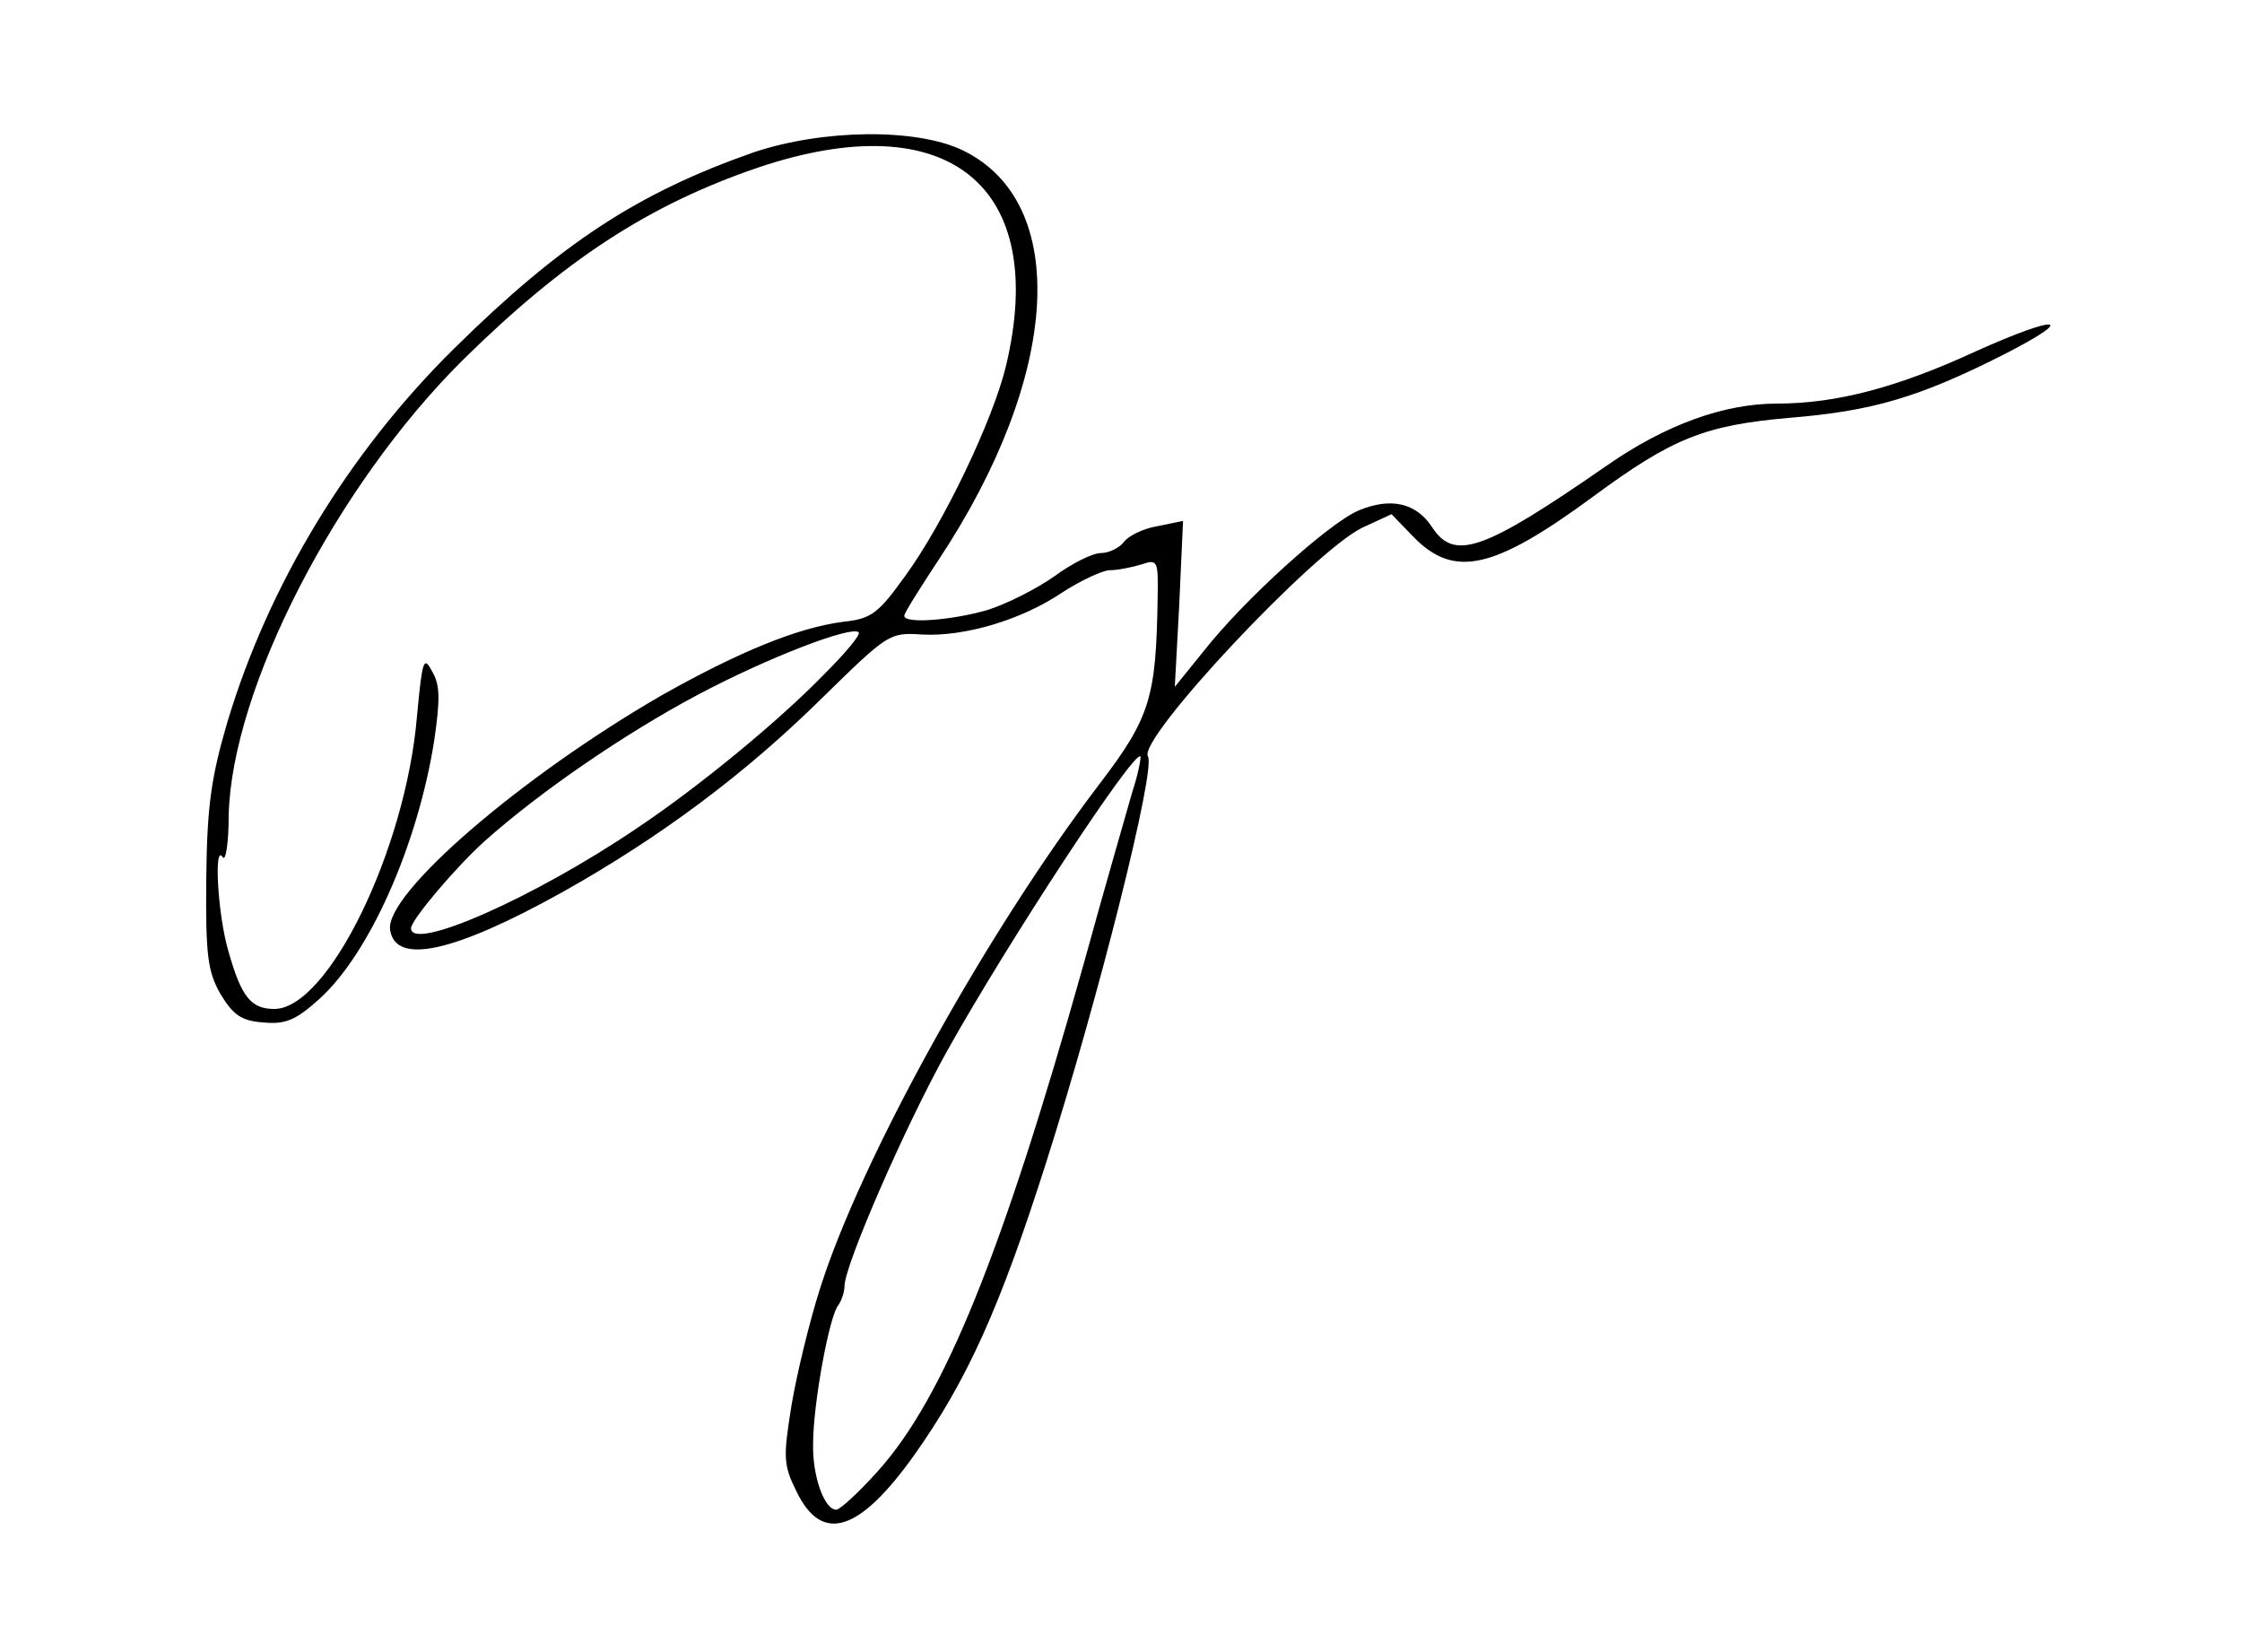 <?xml version="1.0" standalone="no"?>
<!DOCTYPE svg PUBLIC "-//W3C//DTD SVG 20010904//EN"
 "http://www.w3.org/TR/2001/REC-SVG-20010904/DTD/svg10.dtd">
<svg version="1.0" xmlns="http://www.w3.org/2000/svg"
 width="300pt" height="221pt" viewBox="0 0 300 221"
 preserveAspectRatio="xMidYMid meet">
<g transform="translate(0,221) scale(0.1,-0.1)"
fill="#000000" stroke="none">
<path d="M1008 2006 c-154 -54 -257 -121 -400 -262 -142 -140 -249 -317 -304
-501 -21 -72 -27 -110 -28 -208 -1 -104 2 -125 19 -155 17 -28 28 -36 57 -38
30 -3 44 3 76 32 67 61 131 206 153 345 8 55 8 75 -3 93 -11 21 -13 15 -20
-60 -15 -179 -119 -392 -191 -392 -31 0 -44 16 -61 76 -15 50 -20 147 -8 127
4 -6 8 19 8 56 4 169 143 440 313 609 136 134 249 208 396 258 253 85 389 -24
331 -266 -17 -71 -83 -210 -135 -281 -36 -50 -45 -57 -83 -61 -61 -8 -139 -40
-242 -98 -189 -109 -371 -266 -364 -314 7 -48 86 -30 230 50 132 74 246 159
350 262 86 84 88 86 132 83 56 -3 132 19 187 56 23 15 52 29 63 30 12 0 31 4
44 8 21 7 22 5 21 -46 -2 -132 -10 -159 -77 -247 -152 -199 -321 -505 -375
-677 -14 -44 -31 -114 -38 -156 -11 -69 -11 -79 7 -115 34 -70 84 -54 158 50
70 99 114 196 176 391 70 220 147 526 136 543 -14 23 221 274 287 306 l39 18
30 -31 c54 -55 107 -43 239 54 107 79 150 96 264 106 110 9 172 27 285 84 102
52 75 55 -36 5 -104 -48 -186 -70 -266 -70 -71 0 -149 -28 -228 -83 -166 -115
-204 -128 -234 -82 -21 32 -55 40 -98 22 -40 -17 -154 -120 -208 -189 l-38
-47 6 111 5 111 -34 -7 c-19 -3 -39 -13 -45 -21 -6 -8 -20 -15 -31 -15 -11 0
-39 -14 -62 -31 -24 -17 -64 -37 -89 -45 -48 -14 -112 -19 -112 -8 0 4 21 37
46 75 163 246 177 478 32 548 -63 30 -188 28 -280 -3z m96 -697 c-61 -63 -169
-152 -253 -208 -136 -92 -301 -165 -301 -133 0 11 60 82 99 117 74 66 188 144
284 195 94 50 206 93 216 84 3 -3 -17 -27 -45 -55z m411 -159 c-7 -25 -37
-128 -65 -230 -109 -388 -187 -580 -275 -678 -26 -29 -51 -52 -56 -52 -16 0
-32 45 -31 88 0 54 22 173 34 186 4 6 8 17 8 25 0 28 82 216 138 316 81 145
249 401 258 393 1 -2 -3 -24 -11 -48z"/>
</g>
</svg>
